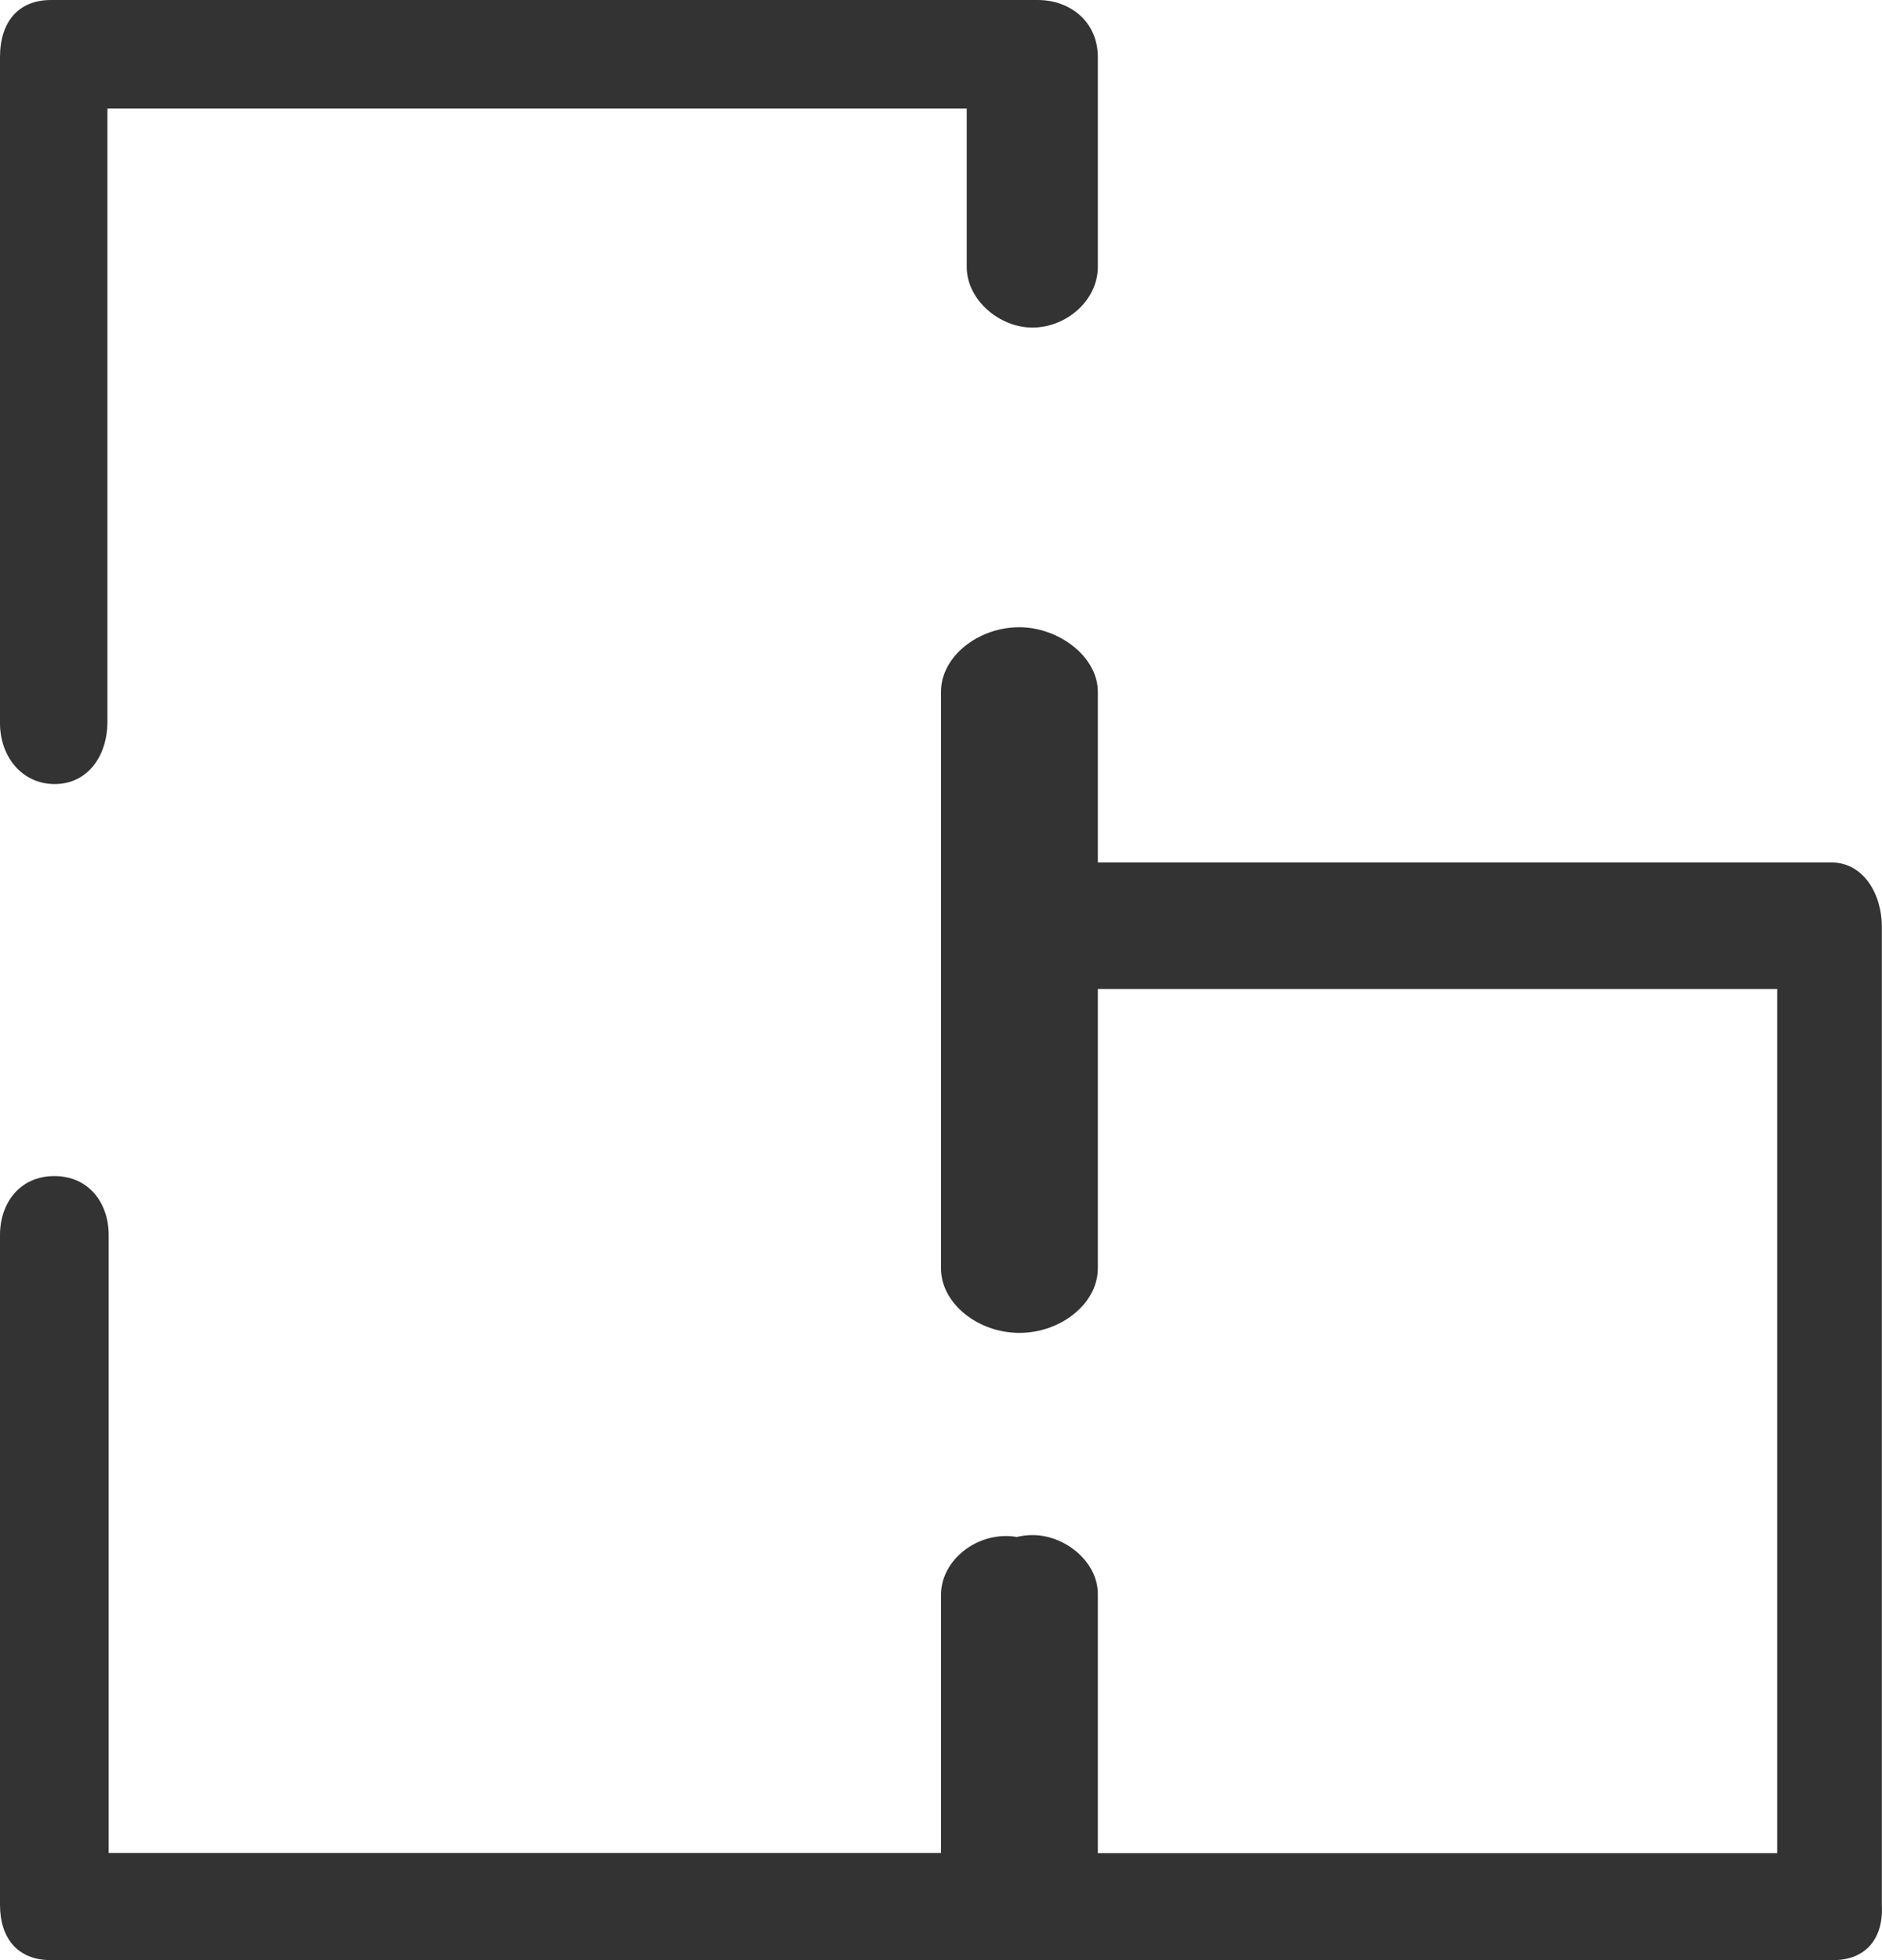 <svg width="24" height="25" viewBox="0 0 24 25" fill="none" xmlns="http://www.w3.org/2000/svg">
<g id="noun_228208">
<path id="Path" fill-rule="evenodd" clip-rule="evenodd" d="M0.697 10C0.279 10 0 9.648 0 9.225V0.728C0 0.282 0.232 0 0.65 0H13.234C13.652 0 14 0.282 14 0.728V3.404C14 3.826 13.605 4.178 13.164 4.178C12.746 4.178 12.328 3.826 12.328 3.404V1.385H1.37V9.202C1.37 9.648 1.114 10 0.697 10Z" fill="#333333"/>
<path id="Path_2" fill-rule="evenodd" clip-rule="evenodd" d="M13.168 25H0.647C0.231 25 0 24.727 0 24.294V15.752C0 15.342 0.254 15 0.693 15C1.132 15 1.386 15.342 1.386 15.752V23.633H12.337V20.33C12.337 19.92 12.729 19.579 13.168 19.579C13.584 19.579 14 19.92 14 20.33V24.294C13.954 24.727 13.607 25 13.168 25Z" fill="#333333"/>
<path id="Path_3" fill-rule="evenodd" clip-rule="evenodd" d="M13 17C12.472 17 12 16.626 12 16.177V8.823C12 8.374 12.472 8 13 8C13.5 8 14 8.374 14 8.823V16.177C14 16.626 13.528 17 13 17Z" fill="#333333"/>
<path id="Path_4" fill-rule="evenodd" clip-rule="evenodd" d="M23.377 25H12.875C12.461 25 12 24.727 12 24.296V20.341C12 19.932 12.392 19.591 12.829 19.591C13.244 19.591 13.658 19.932 13.658 20.341V23.636H22.663V12.614H13.658V15.773C13.658 16.204 13.267 16.523 12.829 16.523C12.415 16.523 12 16.182 12 15.773V11.818C12 11.409 12.438 11 12.875 11H23.354C23.768 11 23.998 11.409 23.998 11.818V24.296C24.021 24.727 23.791 25 23.377 25Z" fill="#333333"/>
</g>
</svg>
